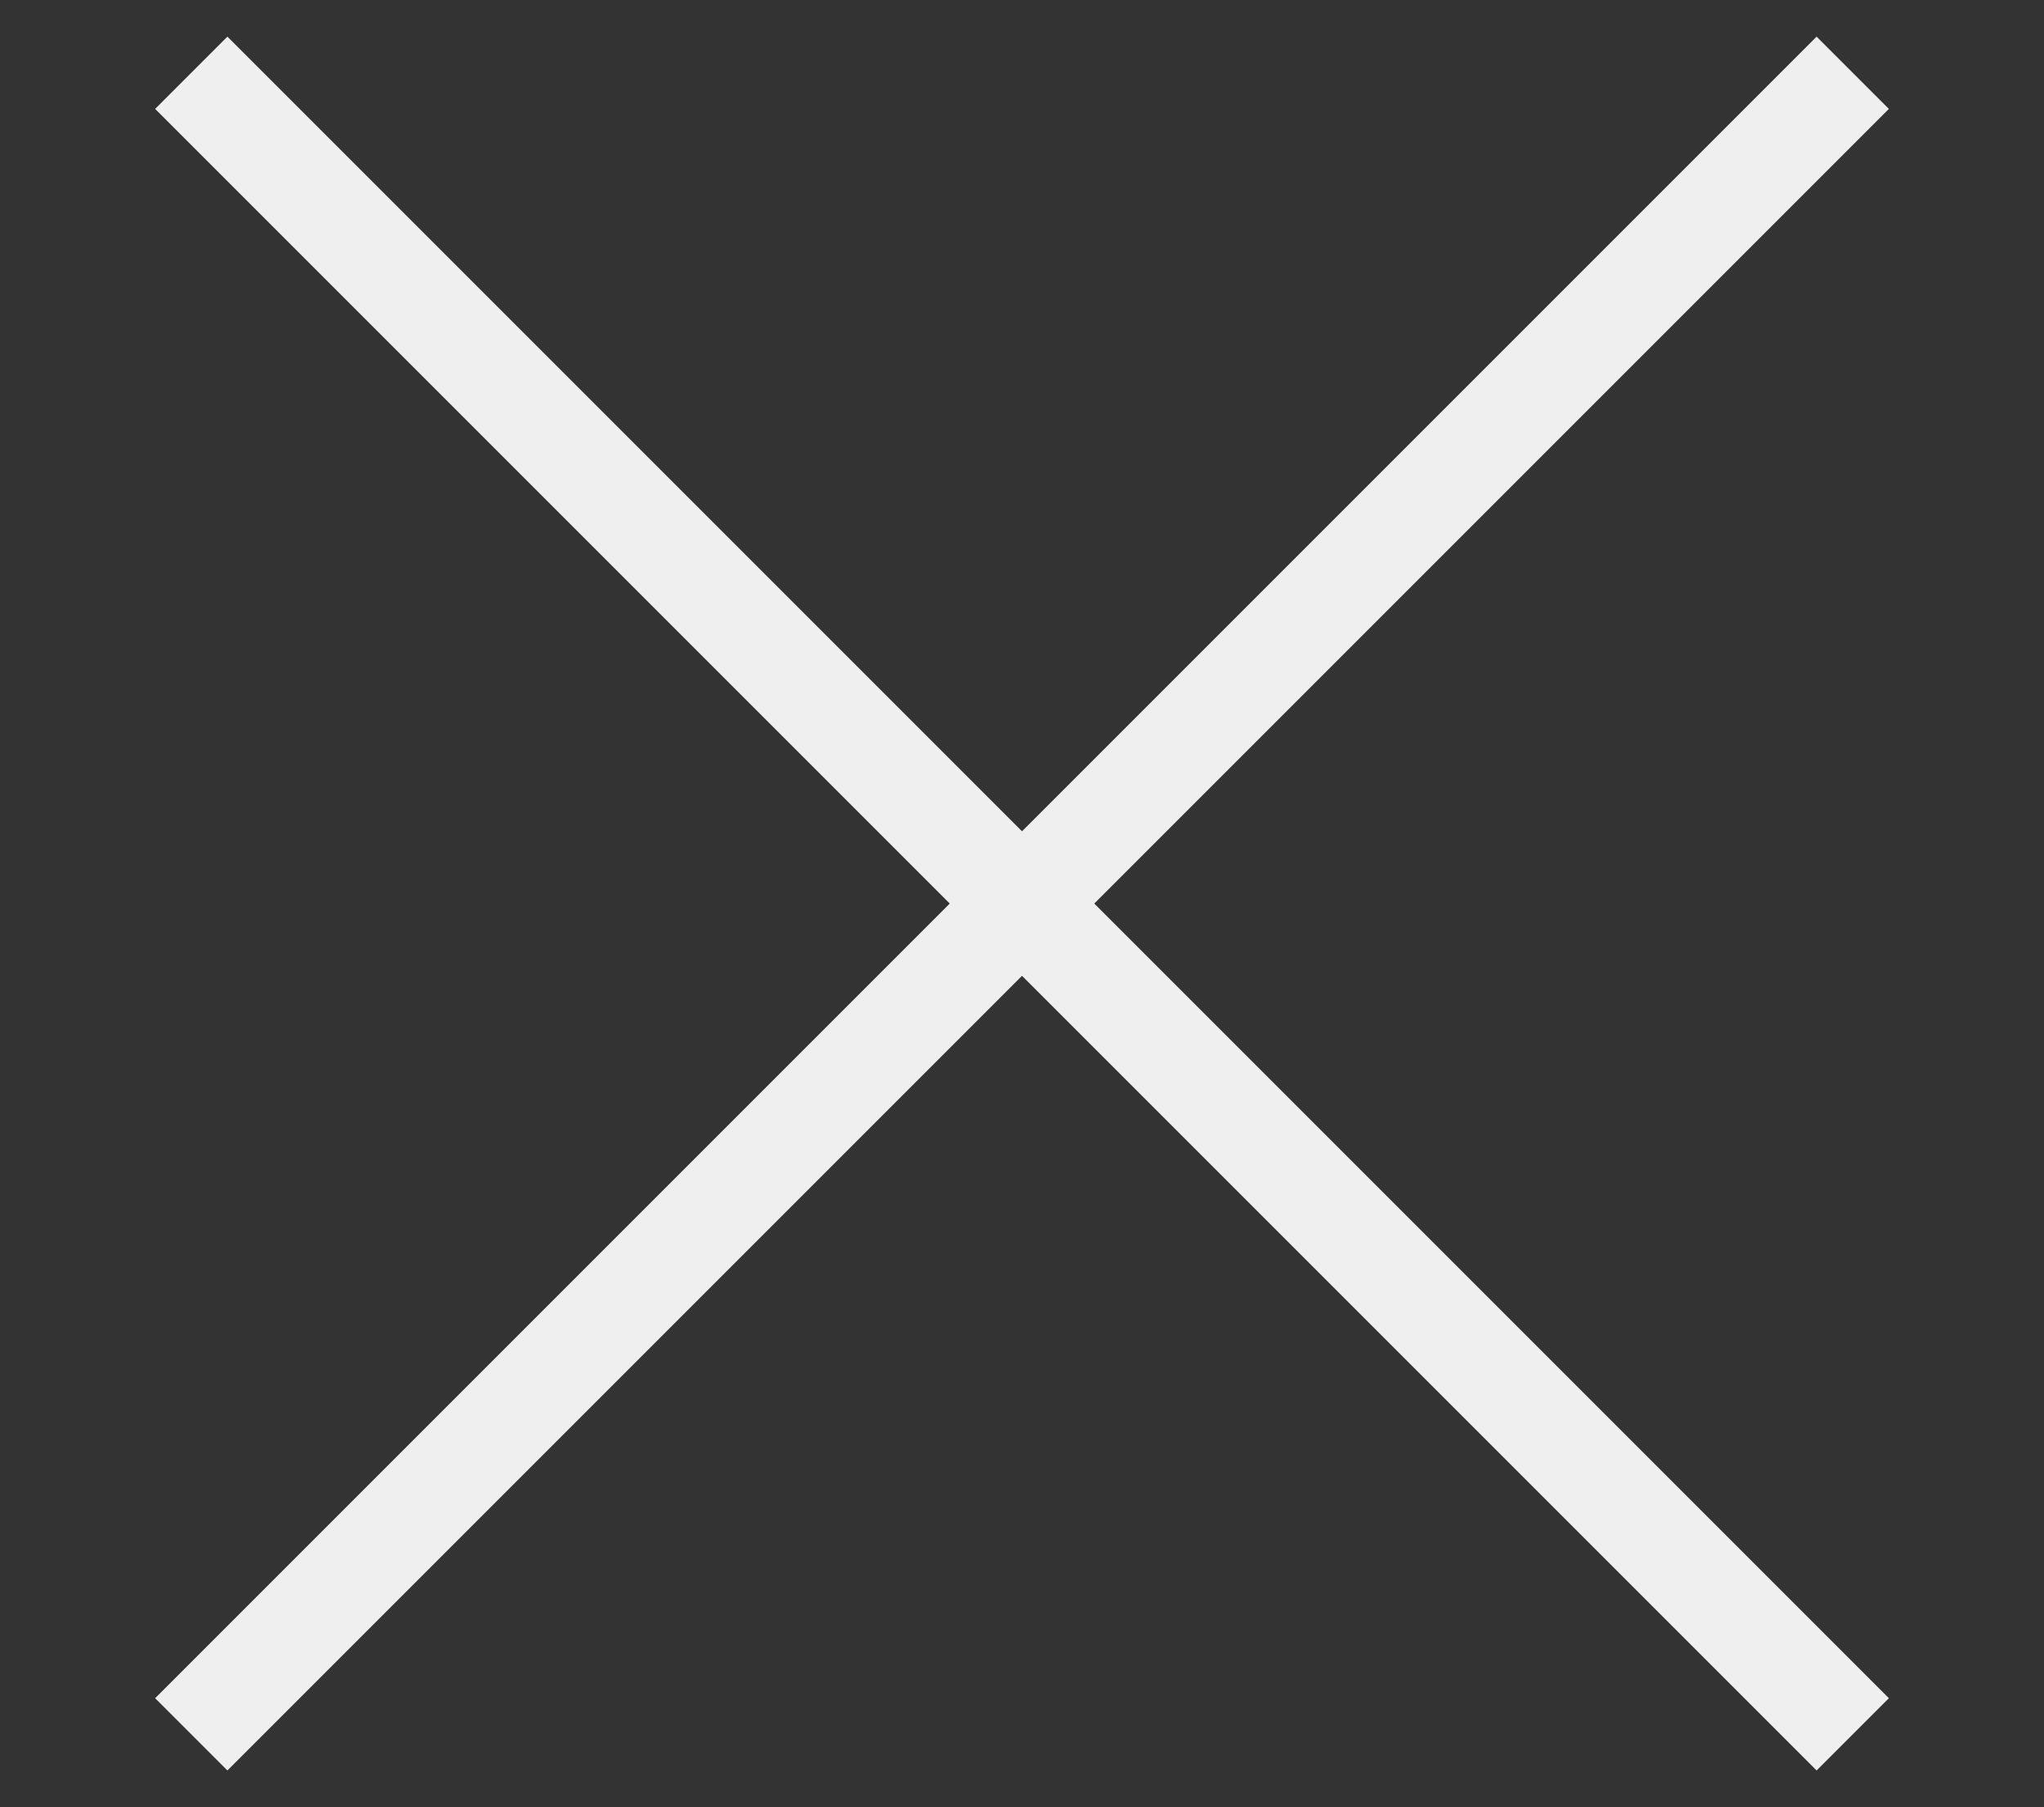 <?xml version="1.0" encoding="UTF-8"?>
<svg id="_レイヤー_1" data-name="レイヤー_1" xmlns="http://www.w3.org/2000/svg" version="1.1" viewBox="0 0 40 35.362">
  <rect x="0" y="0" width="40" height="35.362" fill="#333333" stroke="none"/>
  <!-- Generator: Adobe Illustrator 29.5.0, SVG Export Plug-In . SVG Version: 2.1.0 Build 137)  -->
  <line x1="3.743" y1="1.424" x2="36.257" y2="33.938" fill="none" stroke="#efefef" stroke-width="2"/>
  <line x1="36.257" y1="1.424" x2="3.743" y2="33.938" fill="none" stroke="#efefef" stroke-width="2"/>
</svg>